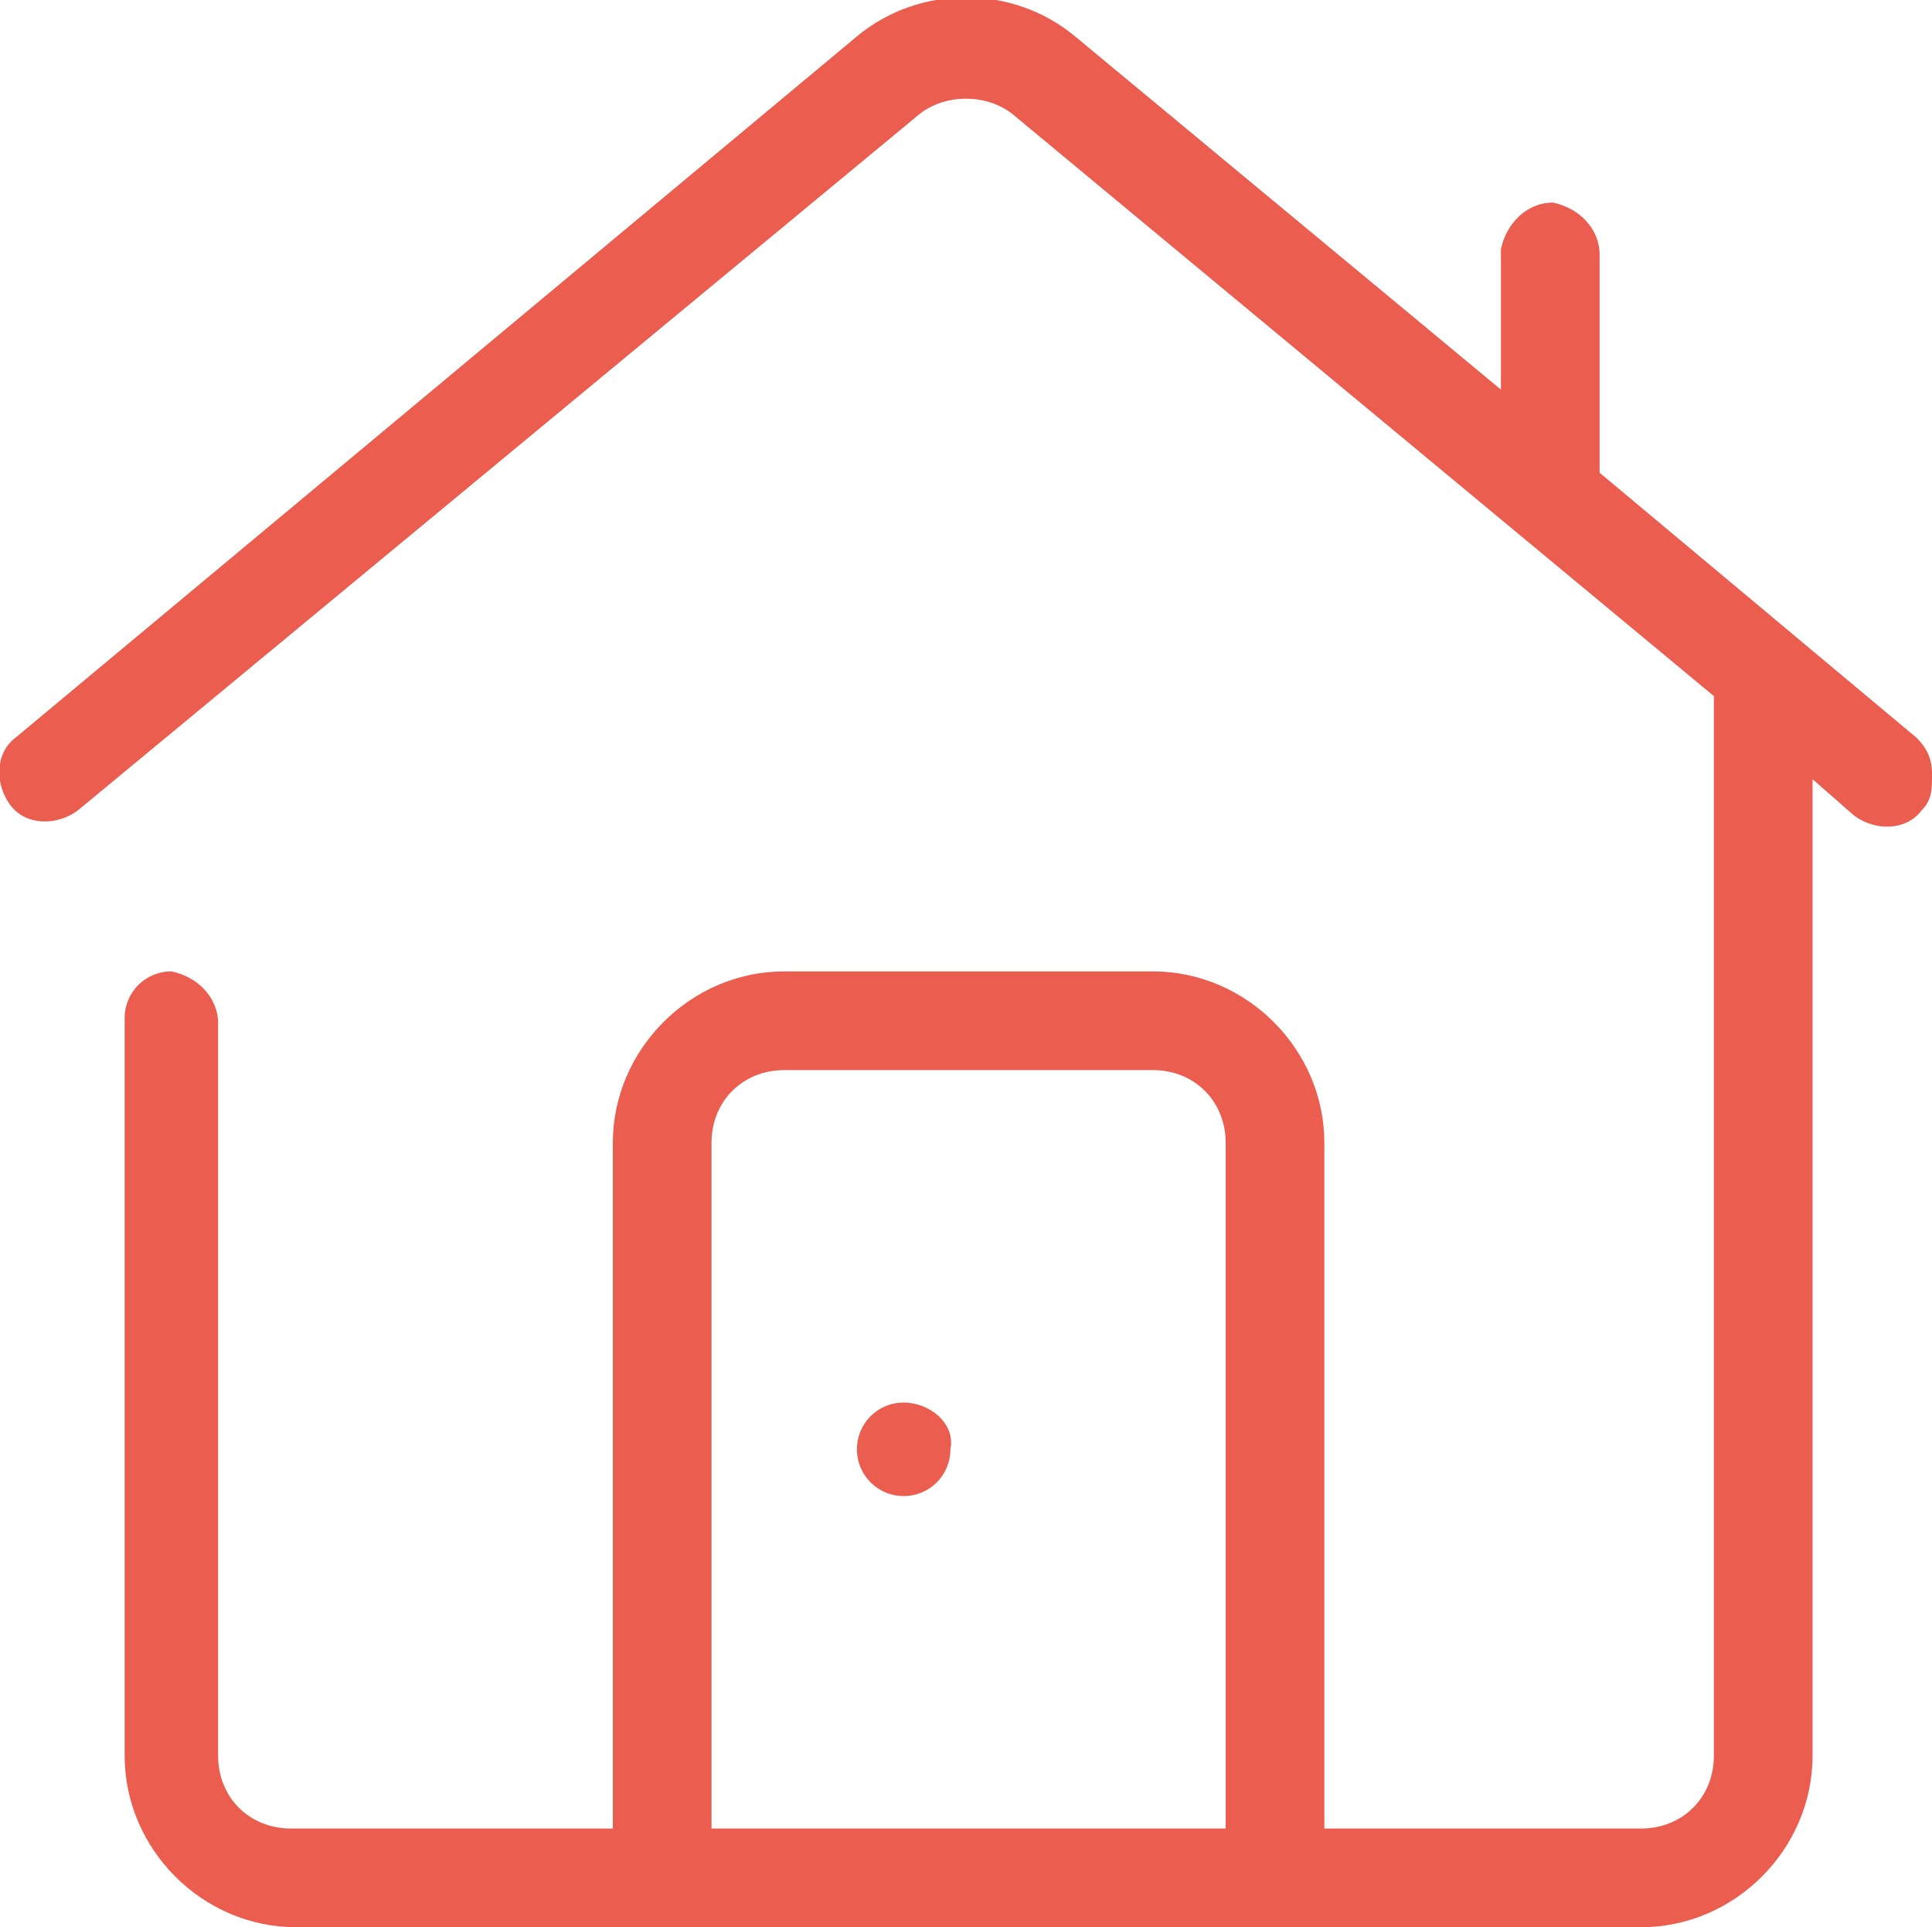 <svg width="37.2" height="37.1" xmlns="http://www.w3.org/2000/svg" viewBox="0 0 37.2 37.1">
    <path fill="#EB5D4F" d="M36.9,14.2L36.9,14.2l-6.1-5.1V4.9c0-0.5-0.4-0.9-0.9-1c-0.5,0-0.9,0.4-1,0.9v2.7l-8.2-6.8c-1.2-1-3-1-4.2,0
	L0.3,14.2c-0.4,0.3-0.4,0.9-0.1,1.3c0.3,0.4,0.9,0.4,1.3,0.1L17.7,2.2c0.5-0.4,1.3-0.4,1.8,0L33,13.4v20.4c0,0.8-0.6,1.4-1.4,1.4
	h-6.1V22c0-1.8-1.5-3.3-3.3-3.3h-7.1c-1.8,0-3.3,1.5-3.3,3.3v13.2H5.6c-0.8,0-1.4-0.6-1.4-1.4V19.7c0-0.5-0.4-0.9-0.9-1c0,0,0,0,0,0
	c-0.5,0-0.9,0.4-0.9,0.9v14.2c0,1.8,1.5,3.3,3.3,3.3h25.9c1.8,0,3.3-1.5,3.3-3.3V15l0.8,0.7c0.4,0.3,1,0.3,1.3-0.1
	c0.2-0.2,0.2-0.4,0.2-0.7S37.1,14.4,36.9,14.2z M23.6,35.2h-9.9V22c0-0.8,0.6-1.4,1.4-1.4h7.1c0.8,0,1.4,0.6,1.4,1.4V35.2z"/>
    <path fill="#EB5D4F"
          d="M17.4,27c-0.5,0-0.9,0.4-0.9,0.9c0,0.5,0.4,0.9,0.9,0.9c0.5,0,0.9-0.4,0.9-0.9C18.4,27.4,17.9,27,17.4,27z"/>
</svg>
